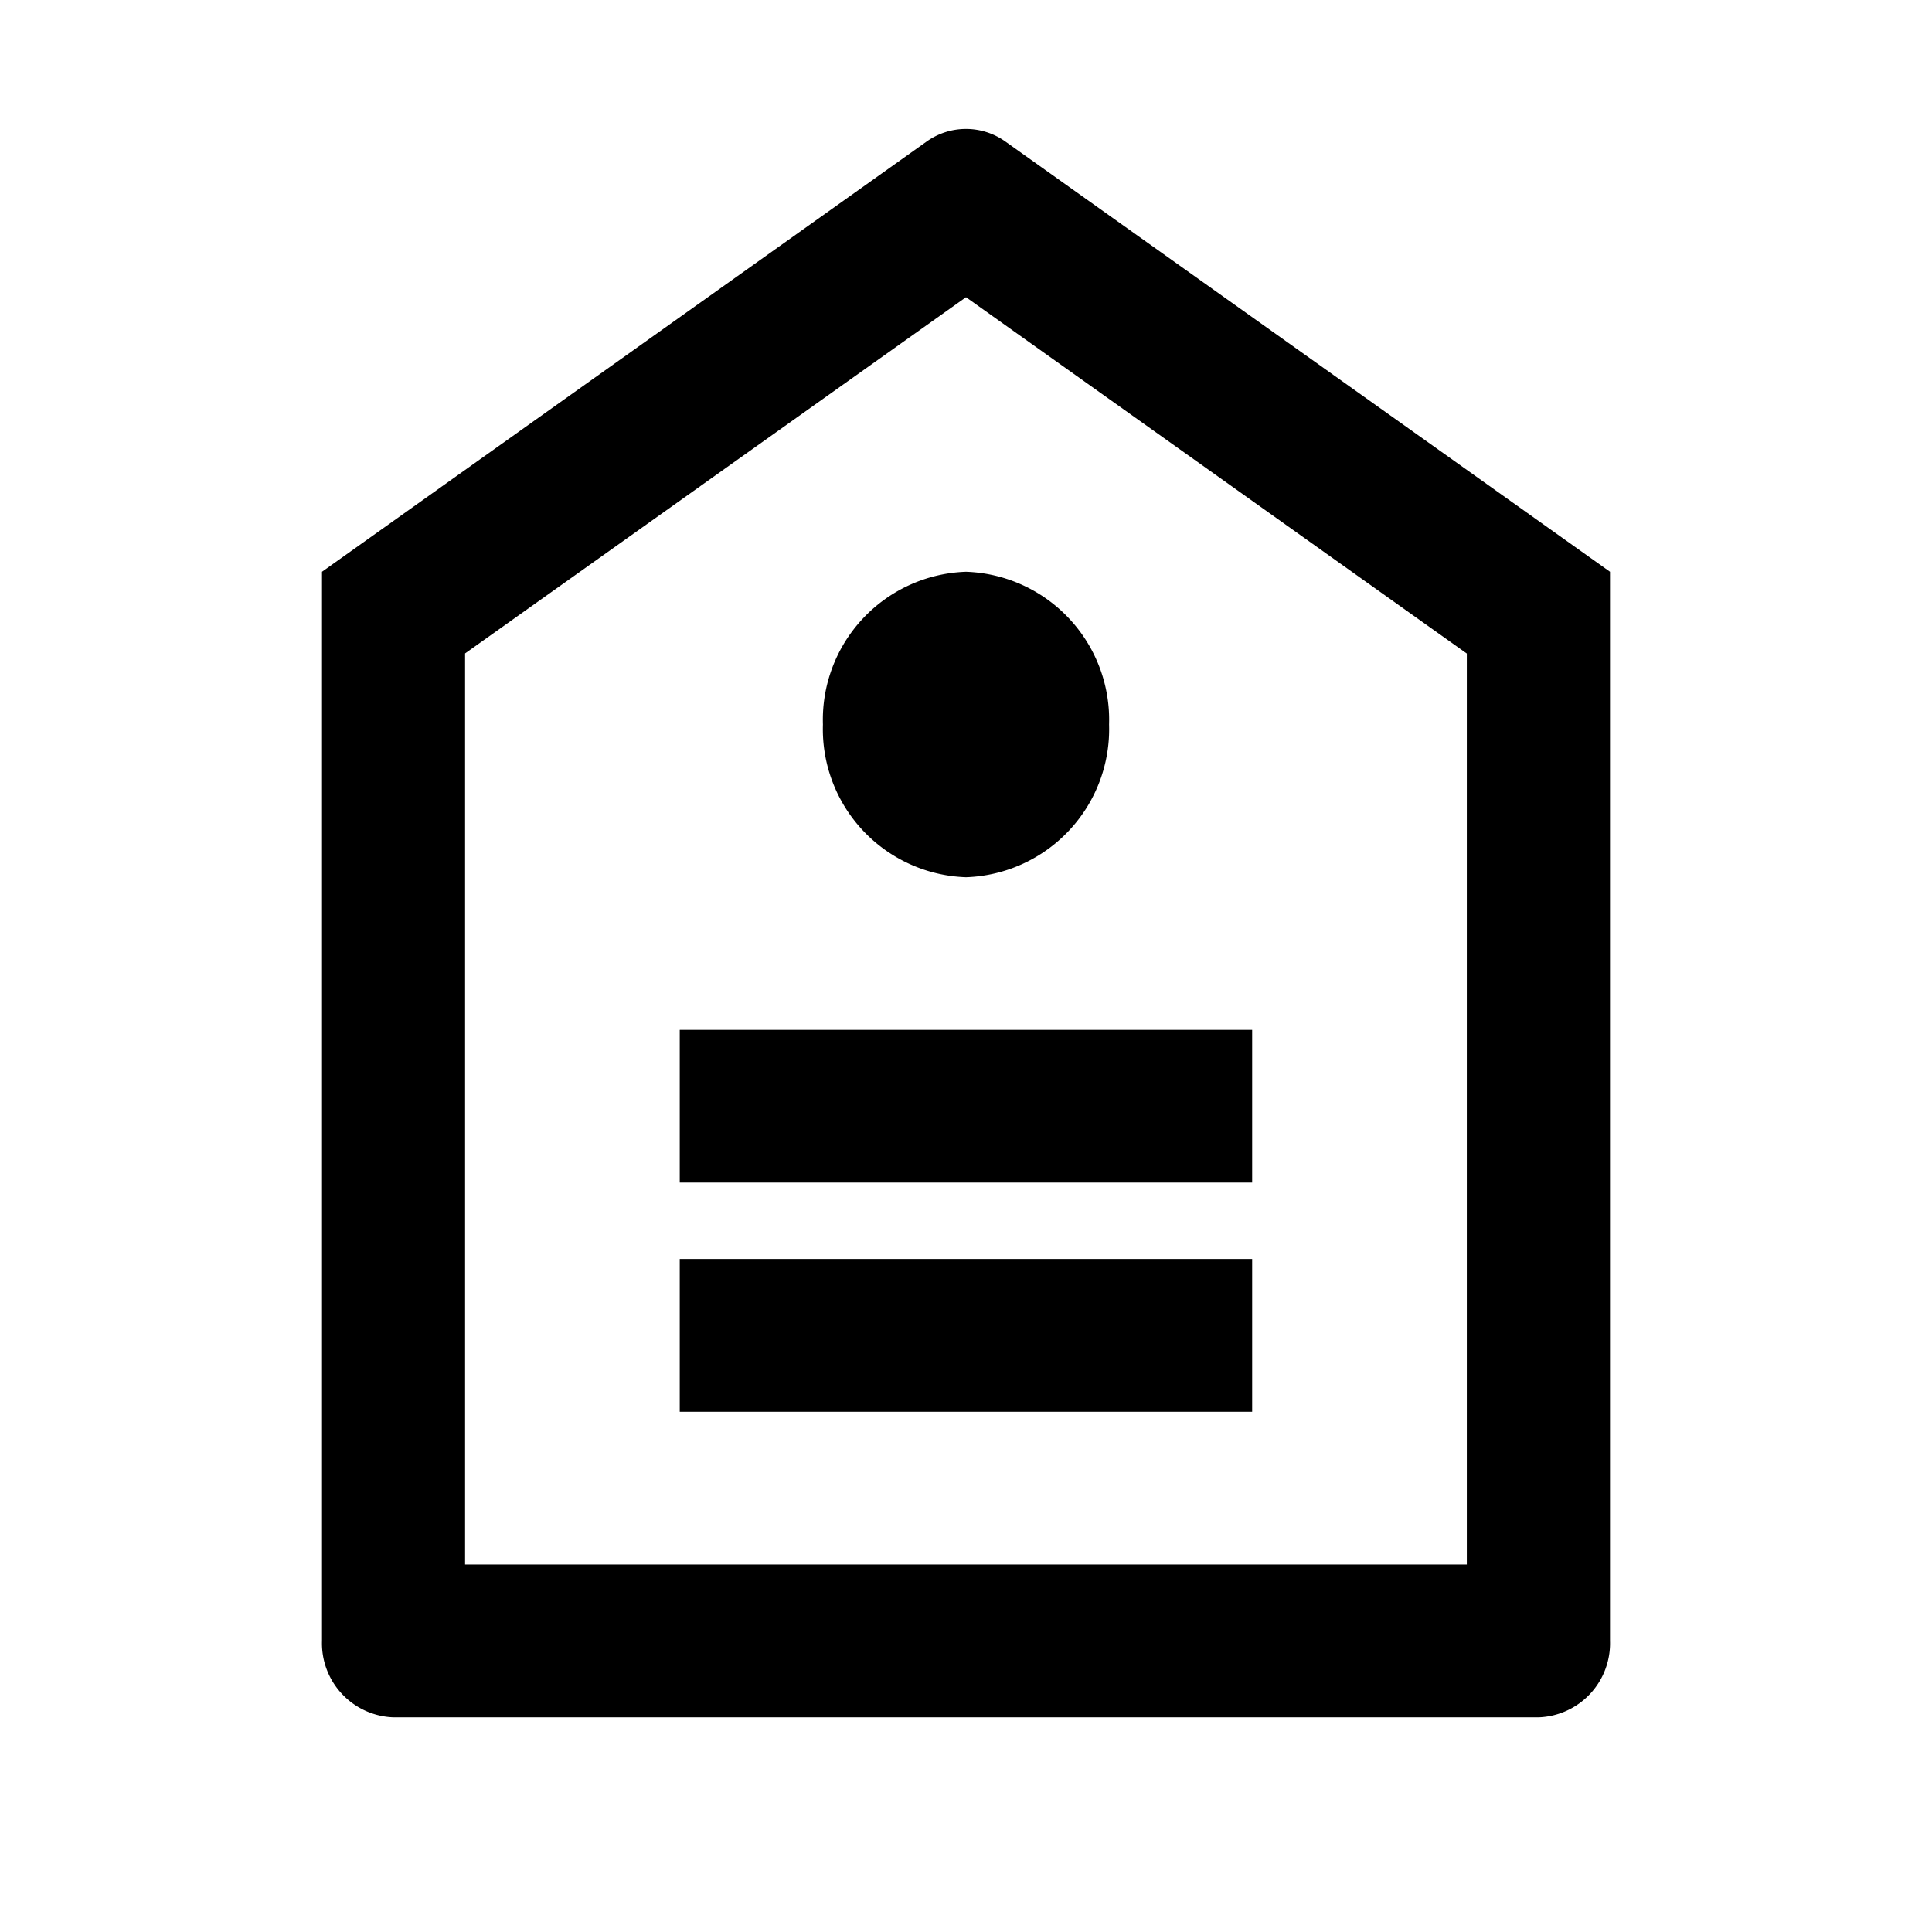 <svg id="price-tag-2-line" xmlns="http://www.w3.org/2000/svg" width="18" height="18" viewBox="0 0 18 18">
  <path id="Path_19979" data-name="Path 19979" d="M0,0H18V18H0Z" fill="none"/>
  <path id="Path_19980" data-name="Path 19980" d="M3,5.327,8.63,1.321a.632.632,0,0,1,.74,0L15,5.327v9.961a.69.69,0,0,1-.667.712H3.667A.69.69,0,0,1,3,15.288Zm1.333.761v8.488h9.333V6.089L9,2.769Zm2,5.642h5.333v1.423H6.333Zm0-2.135h5.333v1.423H6.333ZM9,8.173A1.38,1.38,0,0,1,7.667,6.75,1.38,1.38,0,0,1,9,5.327,1.38,1.38,0,0,1,10.333,6.75,1.38,1.38,0,0,1,9,8.173Z"/>
</svg>

